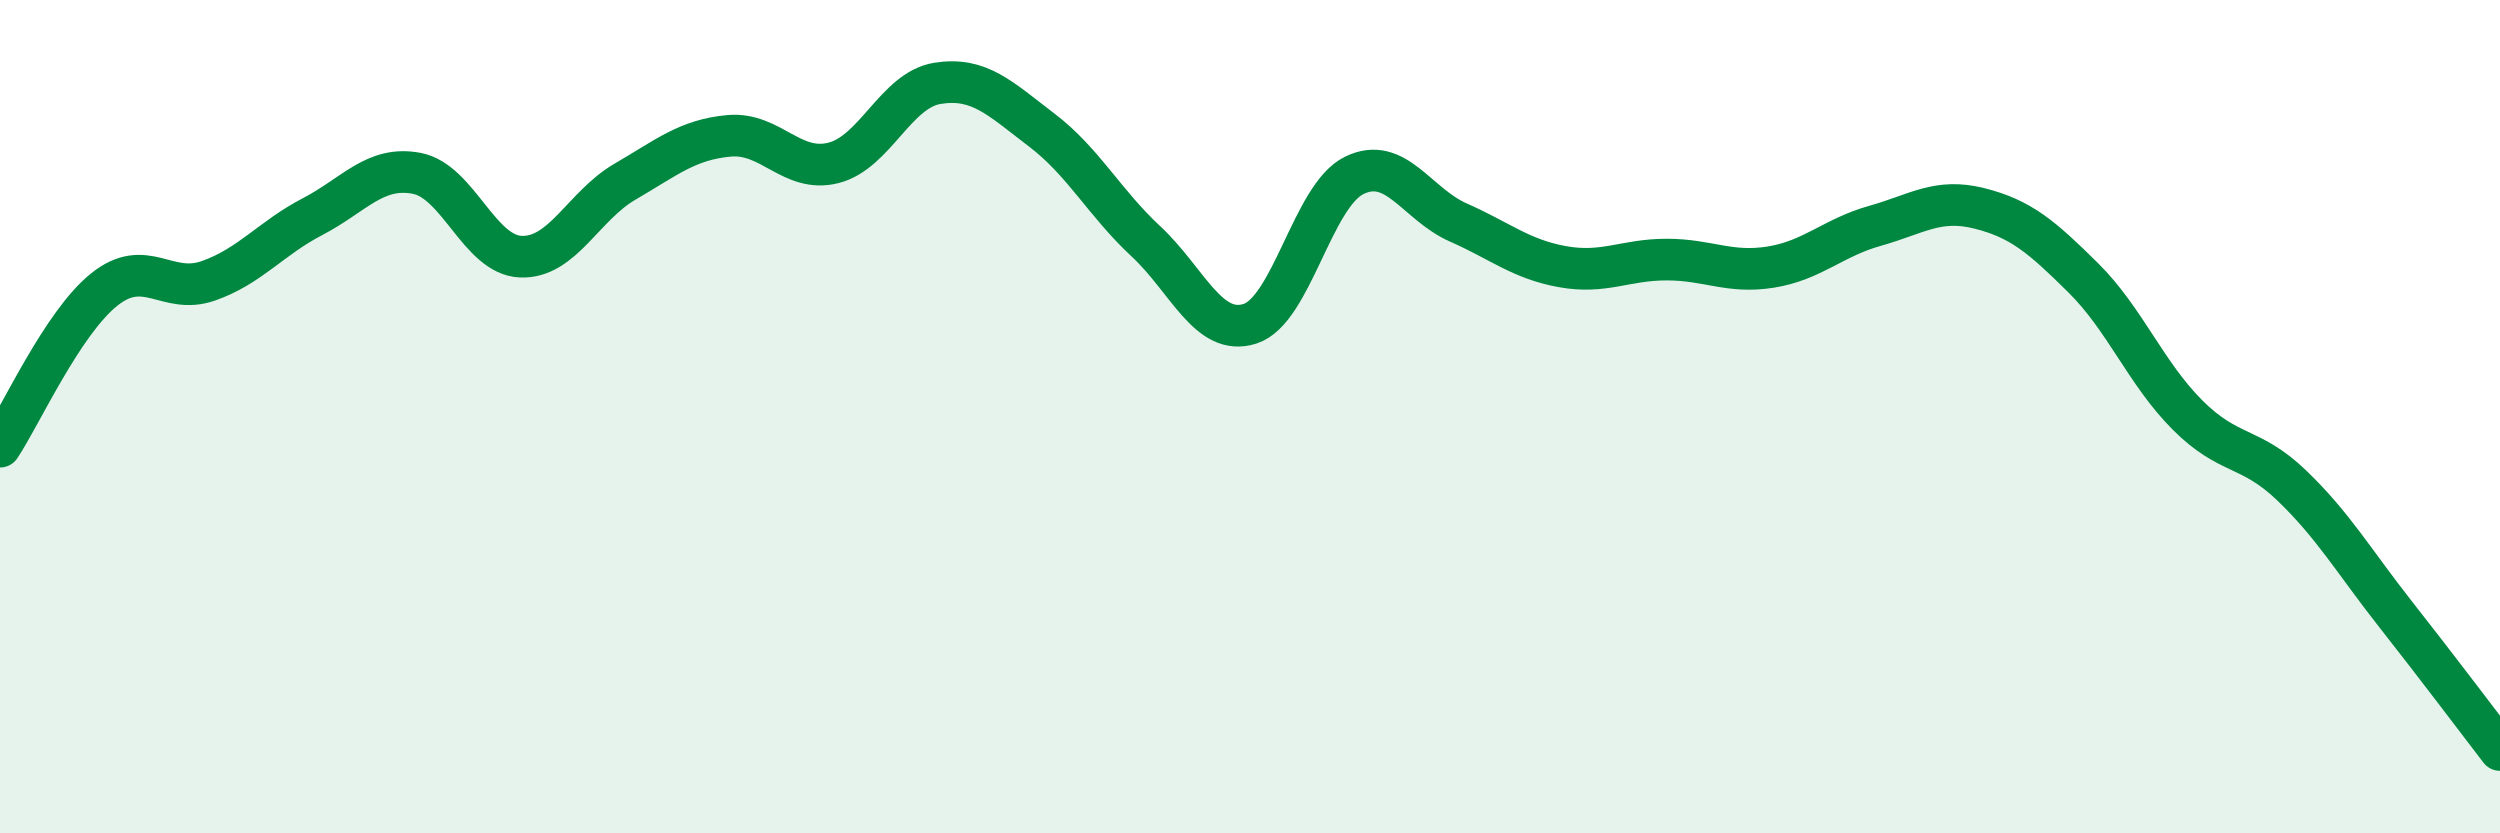 
    <svg width="60" height="20" viewBox="0 0 60 20" xmlns="http://www.w3.org/2000/svg">
      <path
        d="M 0,10.72 C 0.5,9.97 1.5,7.75 2.5,6.95 C 3.5,6.15 4,7.09 5,6.74 C 6,6.39 6.5,5.72 7.5,5.2 C 8.5,4.68 9,3.97 10,4.16 C 11,4.35 11.5,6.12 12.5,6.16 C 13.5,6.2 14,4.94 15,4.36 C 16,3.78 16.5,3.35 17.5,3.26 C 18.5,3.17 19,4.16 20,3.91 C 21,3.66 21.5,2.16 22.5,2 C 23.5,1.84 24,2.36 25,3.12 C 26,3.88 26.5,4.86 27.5,5.79 C 28.5,6.72 29,8.09 30,7.77 C 31,7.45 31.5,4.7 32.5,4.21 C 33.5,3.72 34,4.9 35,5.34 C 36,5.78 36.5,6.22 37.5,6.4 C 38.5,6.58 39,6.23 40,6.23 C 41,6.23 41.5,6.57 42.5,6.41 C 43.5,6.25 44,5.7 45,5.42 C 46,5.14 46.5,4.75 47.5,5 C 48.5,5.25 49,5.68 50,6.67 C 51,7.66 51.5,8.96 52.5,9.96 C 53.5,10.96 54,10.69 55,11.65 C 56,12.61 56.5,13.48 57.5,14.75 C 58.5,16.02 59.5,17.35 60,18L60 20L0 20Z"
        fill="#008740"
        opacity="0.1"
        stroke-linecap="round"
        stroke-linejoin="round"
      />
      <path
        d="M 0,10.72 C 0.5,9.97 1.5,7.75 2.5,6.95 C 3.5,6.15 4,7.09 5,6.74 C 6,6.39 6.5,5.72 7.5,5.2 C 8.5,4.68 9,3.97 10,4.16 C 11,4.35 11.5,6.12 12.5,6.16 C 13.5,6.2 14,4.94 15,4.36 C 16,3.78 16.5,3.35 17.5,3.26 C 18.5,3.17 19,4.16 20,3.91 C 21,3.66 21.5,2.16 22.5,2 C 23.5,1.84 24,2.36 25,3.12 C 26,3.88 26.5,4.86 27.5,5.79 C 28.5,6.72 29,8.09 30,7.77 C 31,7.45 31.5,4.7 32.5,4.21 C 33.5,3.72 34,4.9 35,5.34 C 36,5.78 36.5,6.22 37.5,6.4 C 38.5,6.58 39,6.23 40,6.23 C 41,6.23 41.5,6.57 42.5,6.41 C 43.5,6.25 44,5.7 45,5.42 C 46,5.14 46.5,4.75 47.5,5 C 48.5,5.25 49,5.68 50,6.67 C 51,7.66 51.5,8.96 52.5,9.96 C 53.5,10.96 54,10.69 55,11.65 C 56,12.61 56.5,13.48 57.5,14.75 C 58.5,16.02 59.5,17.35 60,18"
        stroke="#008740"
        stroke-width="1"
        fill="none"
        stroke-linecap="round"
        stroke-linejoin="round"
      />
    </svg>
  